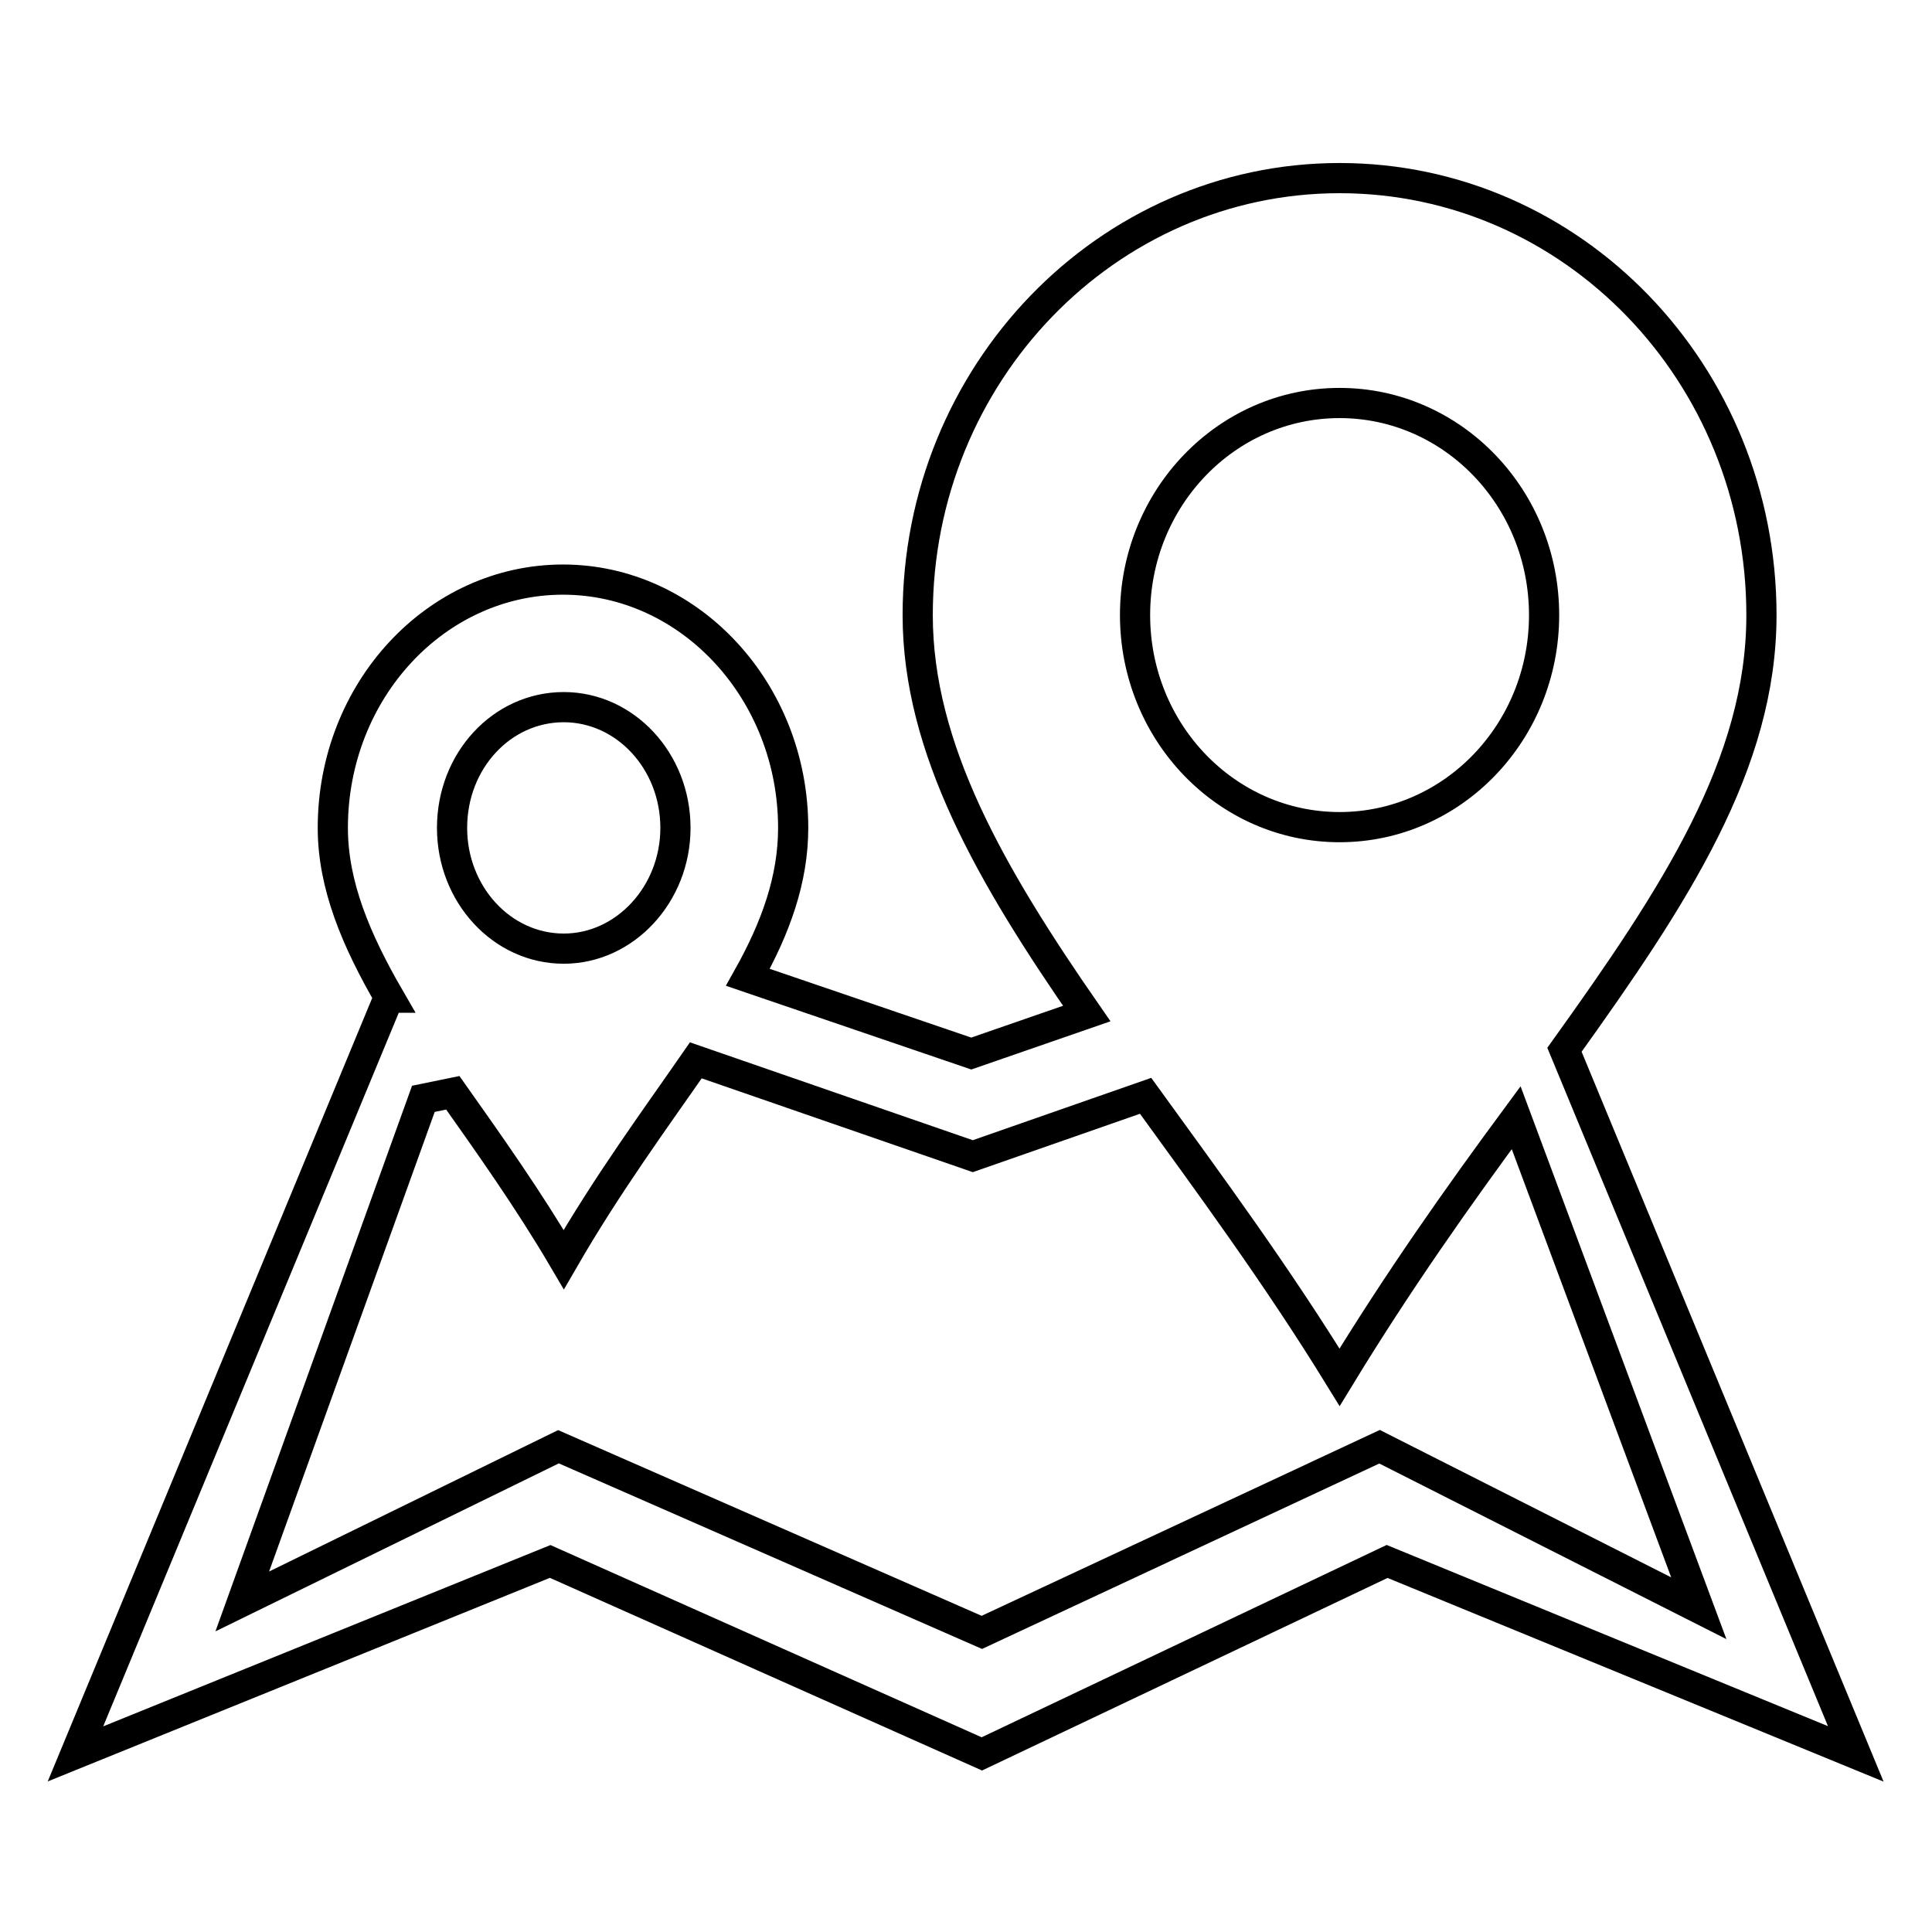 <?xml version="1.0" encoding="utf-8"?>
<!-- Svg Vector Icons : http://www.onlinewebfonts.com/icon -->
<!DOCTYPE svg PUBLIC "-//W3C//DTD SVG 1.1//EN" "http://www.w3.org/Graphics/SVG/1.1/DTD/svg11.dtd">
<svg version="1.1" xmlns="http://www.w3.org/2000/svg" xmlns:xlink="http://www.w3.org/1999/xlink" x="0px" y="0px" viewBox="0 0 256 256" enable-background="new 0 0 256 256" xml:space="preserve">
<g> <path stroke-width="4" fill-opacity="0" stroke="#000000"  d="M207.3,139.1c14.7-20.5,26.1-37.9,26.1-57.6c0-32-25-57.9-55.9-57.9c-30.8,0-55.9,25.9-55.9,57.9 c0,17.7,9.7,34.5,22.4,52.8l-15.3,5.3l-29.6-10.1c3.7-6.6,6-13,6-19.8c0-18.1-13.7-32.9-30.5-32.9c-16.8,0-30.5,14.7-30.5,32.9 c0,7.6,3.1,14.9,7.5,22.5l-0.1,0L10,232.4l62.9-25.5l57.2,25.5l53.7-25.5l62.1,25.5L207.3,139.1L207.3,139.1z M177.5,53.4 c15,0,27.1,12.6,27.1,28.1c0,15.5-12.1,28.1-27.1,28.1c-15,0-27.1-12.6-27.1-28.1C150.4,66,162.5,53.4,177.5,53.4z M74.7,93.7 c8.1,0,14.8,7.1,14.8,16c0,8.8-6.7,16-14.8,16c-8.2,0-14.8-7.2-14.8-16C59.9,100.8,66.5,93.7,74.7,93.7z M182.8,191.7l-52.7,24.6 L74,191.7l-41.9,20.5l24-66.6l3.9-0.8c4.8,6.8,10,14.1,14.7,22.1c5.9-10.2,12.1-18.6,17.5-26.4l36.7,12.7l22.9-8 c8.4,11.6,17.4,23.8,25.7,37.3c7.8-12.8,15.8-24.1,23.4-34.4l24.2,65L182.8,191.7L182.8,191.7z"/></g>
</svg>